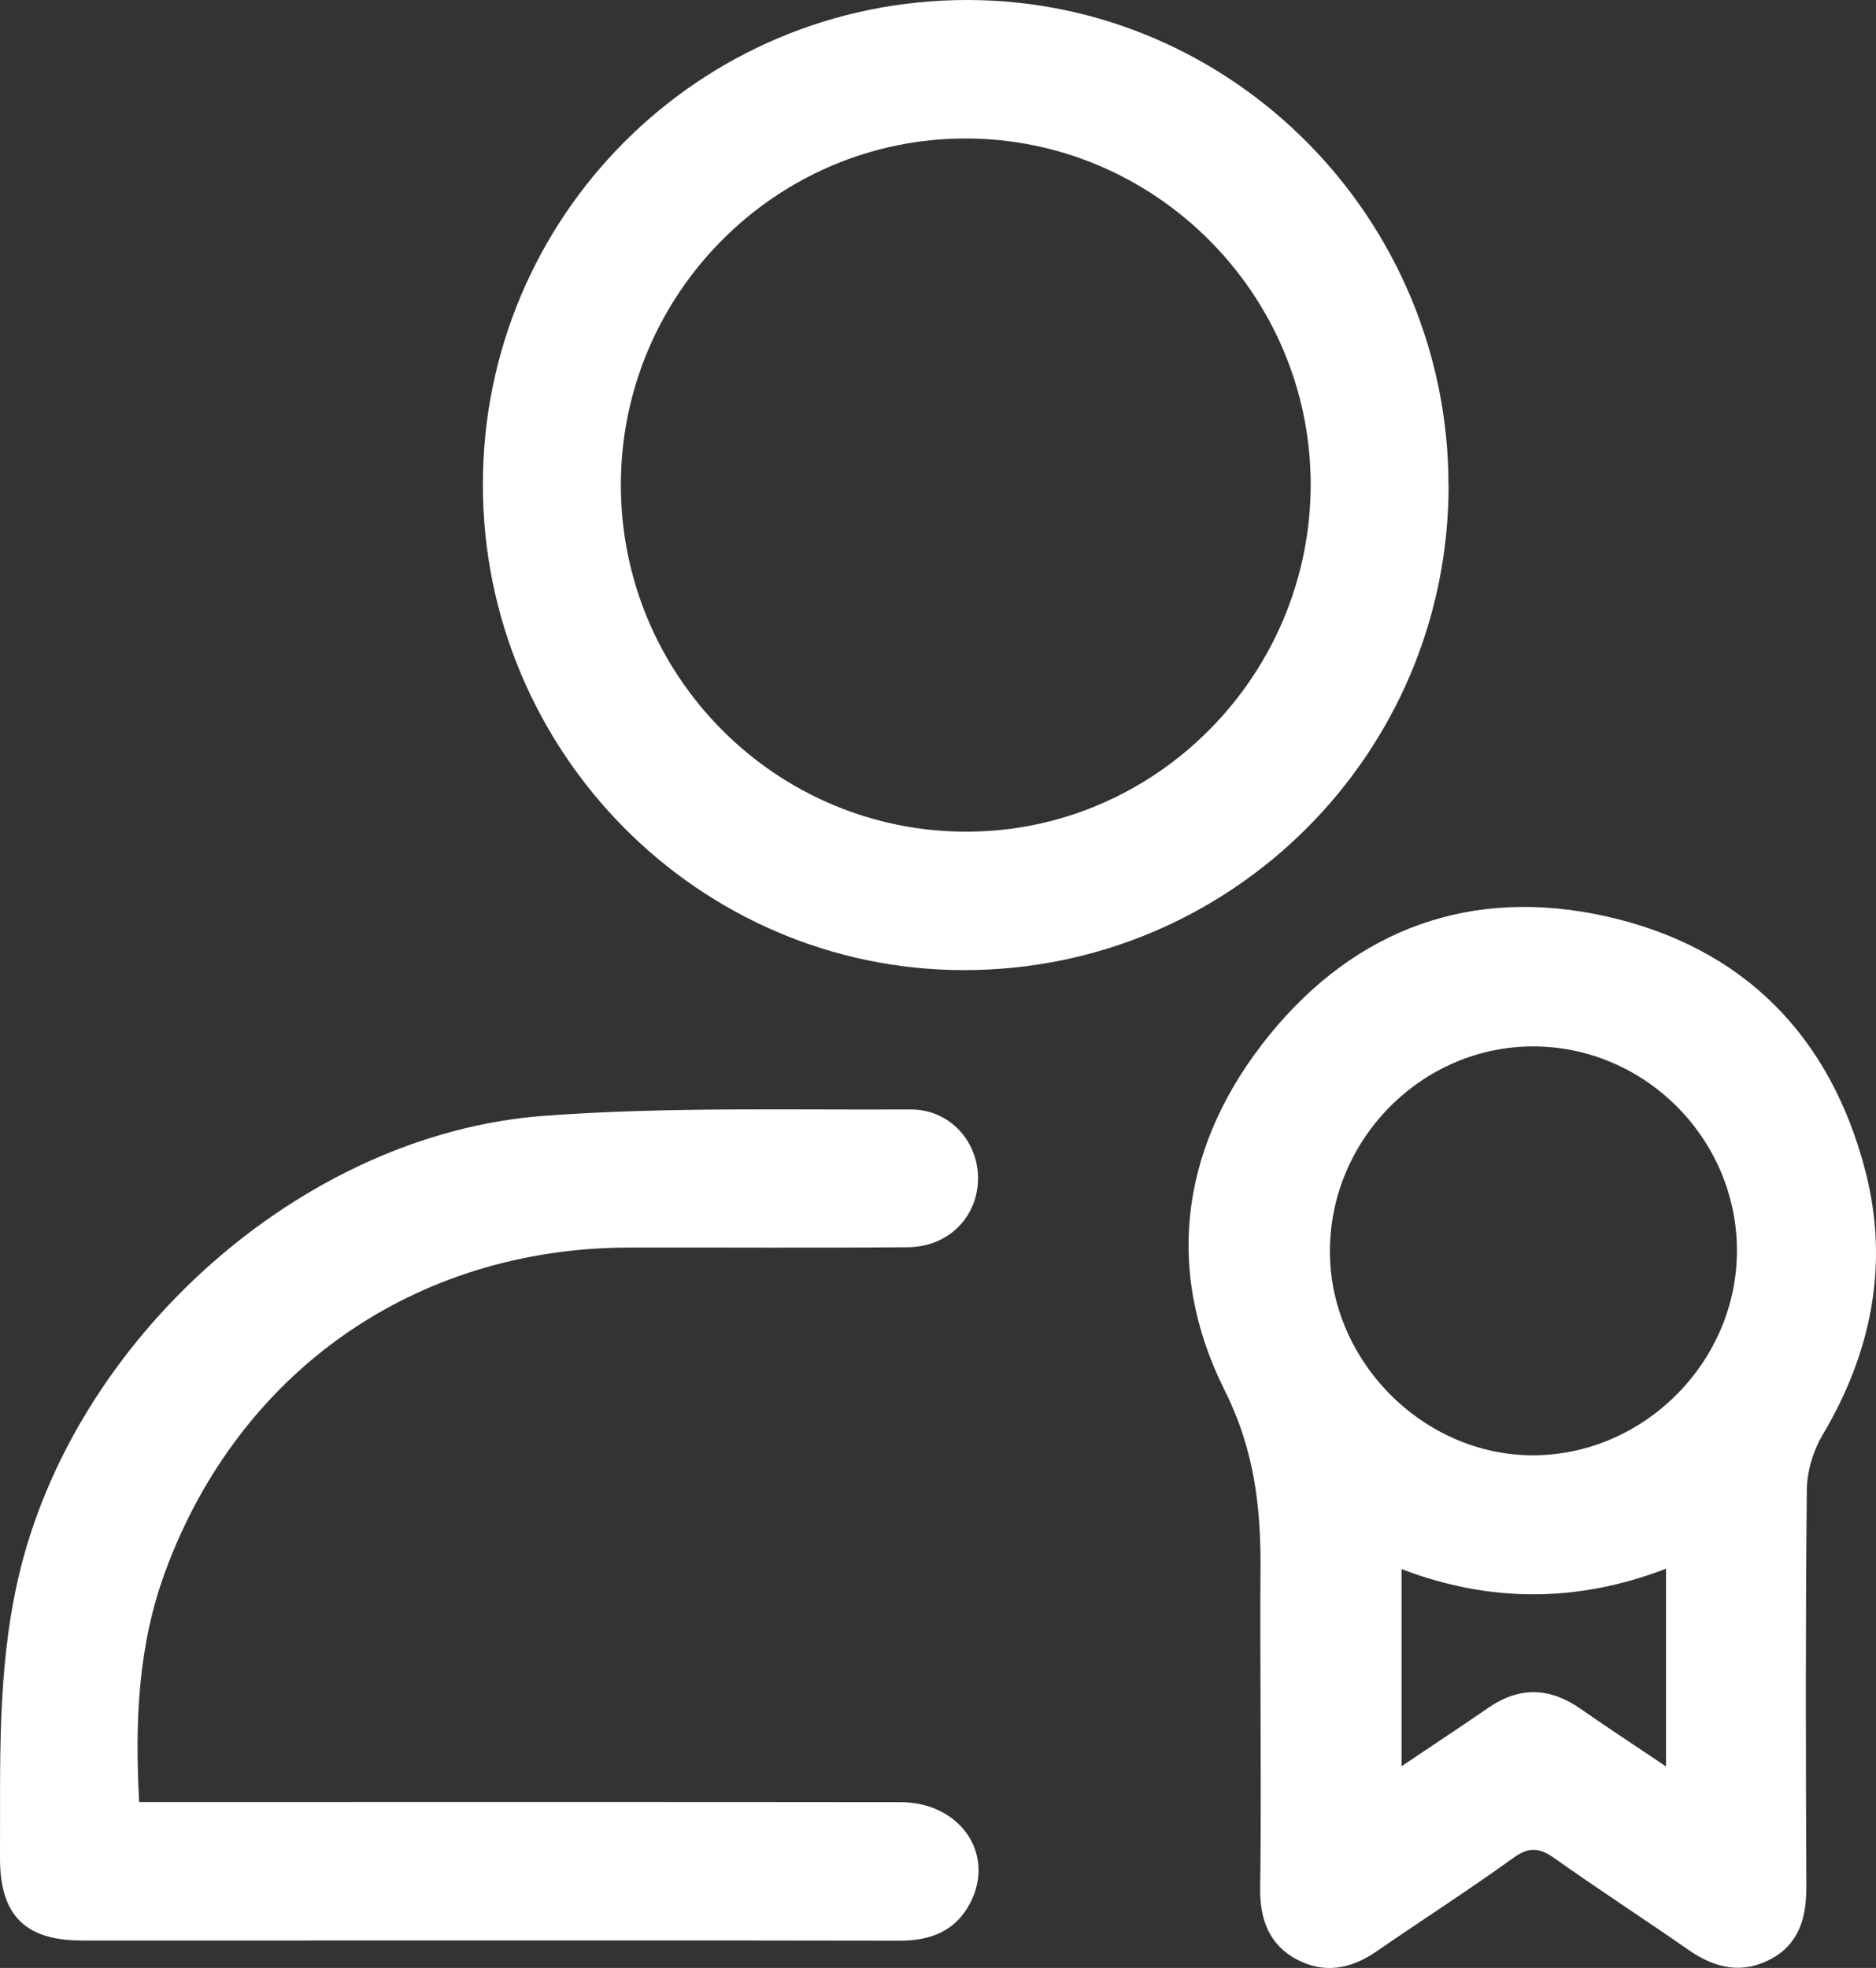 <svg width="41" height="43" viewBox="0 0 41 43" fill="none" xmlns="http://www.w3.org/2000/svg">
<rect x="0" y="0" width="41" height="43" fill="#333333" stroke="none"/>
<g clip-path="url(#clip0_359_1668)">
<path d="M27.547 36.784C27.547 35.982 27.54 35.179 27.548 34.376C27.562 32.989 27.433 31.714 26.764 30.377C25.408 27.669 25.843 24.945 27.752 22.604C29.641 20.288 32.164 19.37 35.091 20.02C38.093 20.688 40.013 22.633 40.775 25.616C41.289 27.633 40.9 29.559 39.831 31.357C39.624 31.706 39.492 32.156 39.488 32.56C39.459 35.45 39.465 38.339 39.478 41.228C39.481 41.897 39.319 42.47 38.712 42.8C38.089 43.139 37.49 43.014 36.915 42.614C35.941 41.936 34.943 41.29 33.974 40.603C33.649 40.373 33.42 40.346 33.077 40.593C32.096 41.301 31.075 41.954 30.078 42.642C29.522 43.026 28.935 43.131 28.339 42.813C27.737 42.492 27.532 41.937 27.541 41.257C27.563 39.767 27.548 38.276 27.548 36.785L27.547 36.784ZM33.49 22.864C31.062 22.873 29.06 24.905 29.065 27.351C29.071 29.767 31.135 31.82 33.538 31.798C35.96 31.776 37.976 29.726 37.961 27.301C37.946 24.859 35.926 22.855 33.49 22.864ZM36.411 38.597V34.276C34.454 35.028 32.541 35.014 30.631 34.285V38.592C31.313 38.132 31.922 37.733 32.52 37.32C33.203 36.847 33.868 36.865 34.544 37.338C35.136 37.751 35.741 38.146 36.411 38.597Z" fill="white"/>
<path d="M31.659 10.613C31.656 16.467 26.908 21.207 21.055 21.197C15.263 21.189 10.55 16.425 10.553 10.583C10.556 4.722 15.293 -0.008 21.152 1.08016e-05C26.942 0.008 31.66 4.774 31.657 10.613H31.659ZM28.645 10.576C28.639 6.424 25.243 3.025 21.099 3.026C16.954 3.027 13.573 6.424 13.569 10.587C13.564 14.78 16.966 18.186 21.144 18.172C25.276 18.159 28.649 14.742 28.645 10.576Z" fill="white"/>
<path d="M3.042 39.374C3.516 39.374 3.923 39.374 4.331 39.374C9.445 39.374 14.561 39.371 19.675 39.377C20.985 39.377 21.764 40.51 21.201 41.586C20.88 42.199 20.331 42.405 19.66 42.404C15.345 42.396 11.029 42.4 6.714 42.4C5.07 42.4 3.425 42.403 1.782 42.4C0.543 42.397 -0.005 41.845 4.06969e-05 40.585C0.01 38.549 -0.067 36.519 0.395 34.499C1.589 29.278 6.579 24.772 11.898 24.38C14.555 24.183 17.234 24.256 19.902 24.242C20.748 24.238 21.372 24.927 21.375 25.74C21.377 26.581 20.736 27.244 19.843 27.252C17.812 27.27 15.779 27.255 13.747 27.259C9.074 27.267 5.22 29.959 3.608 34.349C3.021 35.944 2.944 37.606 3.042 39.377V39.374Z" fill="white"/>
</g>
<defs>
<clipPath id="clip0_359_1668">
<rect width="41" height="43" fill="white"/>
</clipPath>
</defs>
</svg>
